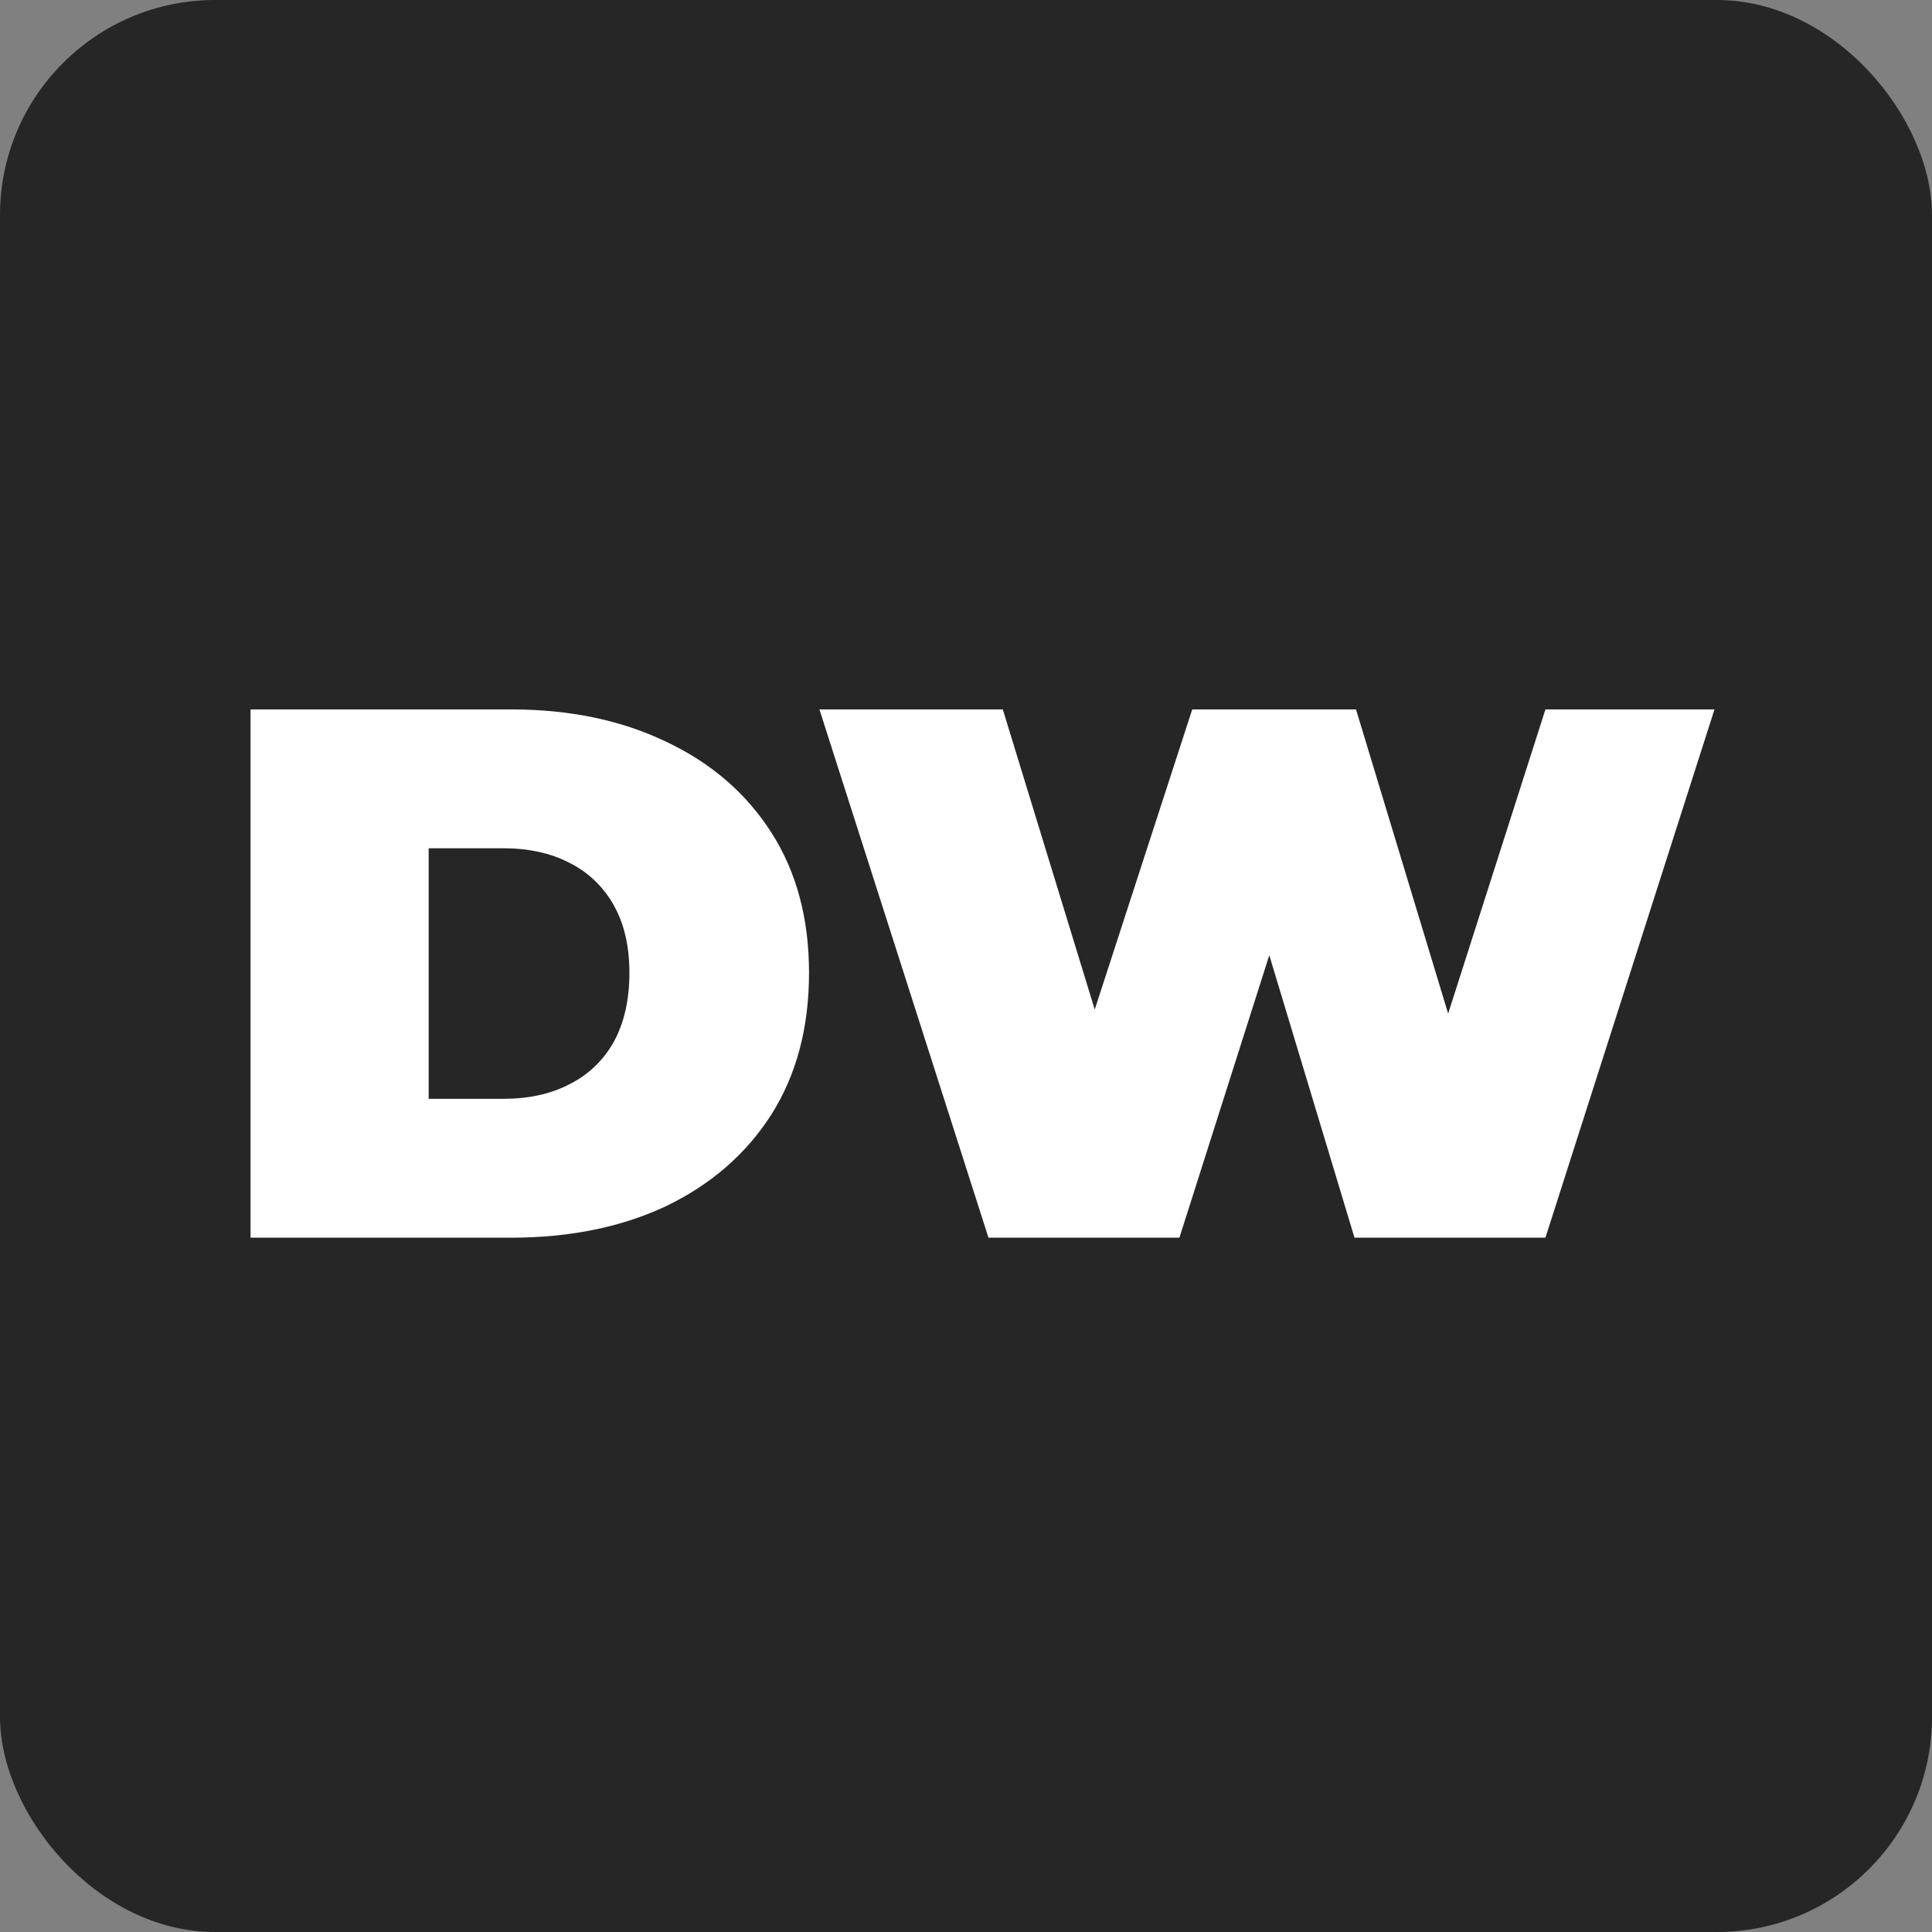 <svg
  width="512"
  height="512"
  viewBox="0 0 512 512"
  fill="none"
  xmlns="http://www.w3.org/2000/svg"
>
<rect x="0" y="0" width="512" height="512" fill="#808080" stroke="none"/>
<rect width="512" height="512" rx="57" fill="#262626" />
<path
    d="M66.4 328V188H135.4C151 188 164.733 190.867 176.6 196.6C188.467 202.2 197.733 210.2 204.4 220.6C211.067 231 214.4 243.4 214.4 257.8C214.4 272.333 211.067 284.867 204.4 295.4C197.733 305.8 188.467 313.867 176.6 319.6C164.733 325.2 151 328 135.4 328H66.4ZM113.6 291.2H133.4C140.067 291.2 145.867 289.933 150.8 287.4C155.867 284.867 159.8 281.133 162.6 276.2C165.4 271.133 166.8 265 166.8 257.8C166.8 250.733 165.4 244.733 162.6 239.8C159.8 234.867 155.867 231.133 150.8 228.6C145.867 226.067 140.067 224.8 133.4 224.8H113.6V291.2ZM261.956 328L217.156 188H265.756L301.956 306.2H277.556L315.956 188H359.356L395.156 306.2H371.756L409.556 188H454.356L409.556 328H358.956L329.756 231.2H343.356L312.556 328H261.956Z"
    fill="white"
  />
</svg>
